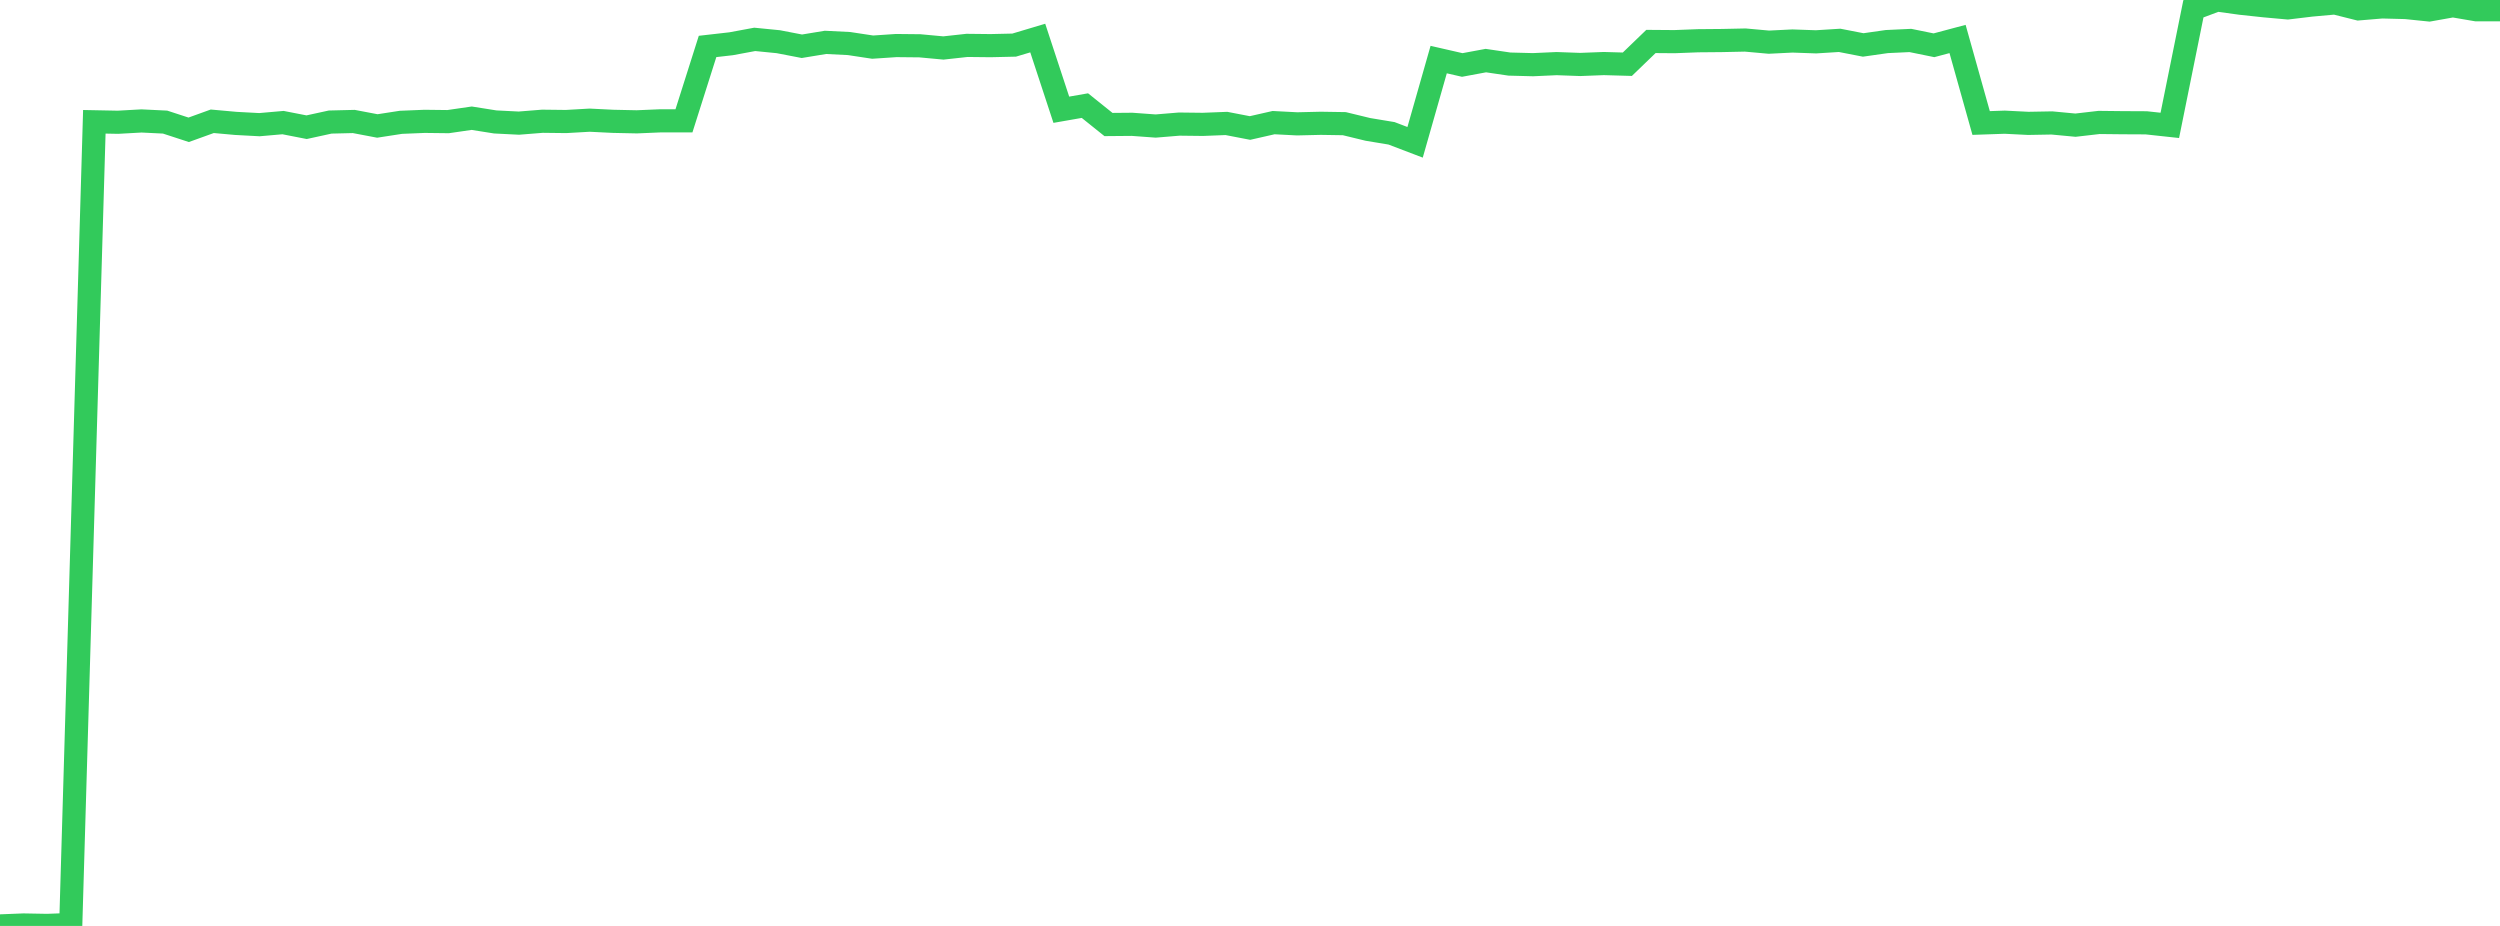 <?xml version="1.0" standalone="no"?>
<!DOCTYPE svg PUBLIC "-//W3C//DTD SVG 1.1//EN" "http://www.w3.org/Graphics/SVG/1.1/DTD/svg11.dtd">

<svg width="135" height="50" viewBox="0 0 135 50" preserveAspectRatio="none" 
  xmlns="http://www.w3.org/2000/svg"
  xmlns:xlink="http://www.w3.org/1999/xlink">


<polyline points="0.0, 50.0 1.274, 49.949 2.547, 49.972 3.821, 49.925 5.094, 6.577 6.368, 6.602 7.642, 6.531 8.915, 6.593 10.189, 7.009 11.462, 6.549 12.736, 6.664 14.009, 6.732 15.283, 6.62 16.557, 6.869 17.83, 6.591 19.104, 6.56 20.377, 6.802 21.651, 6.605 22.925, 6.553 24.198, 6.568 25.472, 6.383 26.745, 6.585 28.019, 6.649 29.292, 6.547 30.566, 6.562 31.84, 6.489 33.113, 6.552 34.387, 6.579 35.66, 6.525 36.934, 6.524 38.208, 2.508 39.481, 2.363 40.755, 2.126 42.028, 2.252 43.302, 2.498 44.575, 2.288 45.849, 2.352 47.123, 2.545 48.396, 2.46 49.67, 2.473 50.943, 2.591 52.217, 2.451 53.491, 2.465 54.764, 2.436 56.038, 2.055 57.311, 5.926 58.585, 5.703 59.858, 6.724 61.132, 6.713 62.406, 6.806 63.679, 6.701 64.953, 6.716 66.226, 6.666 67.5, 6.912 68.774, 6.622 70.047, 6.688 71.321, 6.658 72.594, 6.678 73.868, 6.988 75.142, 7.199 76.415, 7.685 77.689, 3.217 78.962, 3.509 80.236, 3.272 81.509, 3.46 82.783, 3.493 84.057, 3.435 85.33, 3.481 86.604, 3.432 87.877, 3.468 89.151, 2.239 90.425, 2.249 91.698, 2.2 92.972, 2.189 94.245, 2.162 95.519, 2.277 96.792, 2.214 98.066, 2.259 99.34, 2.179 100.613, 2.427 101.887, 2.245 103.16, 2.185 104.434, 2.445 105.708, 2.105 106.981, 6.642 108.255, 6.598 109.528, 6.662 110.802, 6.639 112.075, 6.759 113.349, 6.612 114.623, 6.626 115.896, 6.632 117.17, 6.77 118.443, 0.477 119.717, 0.0 120.991, 0.175 122.264, 0.312 123.538, 0.427 124.811, 0.274 126.085, 0.159 127.358, 0.479 128.632, 0.373 129.906, 0.406 131.179, 0.537 132.453, 0.31 133.726, 0.528 135.0, 0.528" fill="none" stroke="#32ca5b" stroke-width="1.25"/>

</svg>